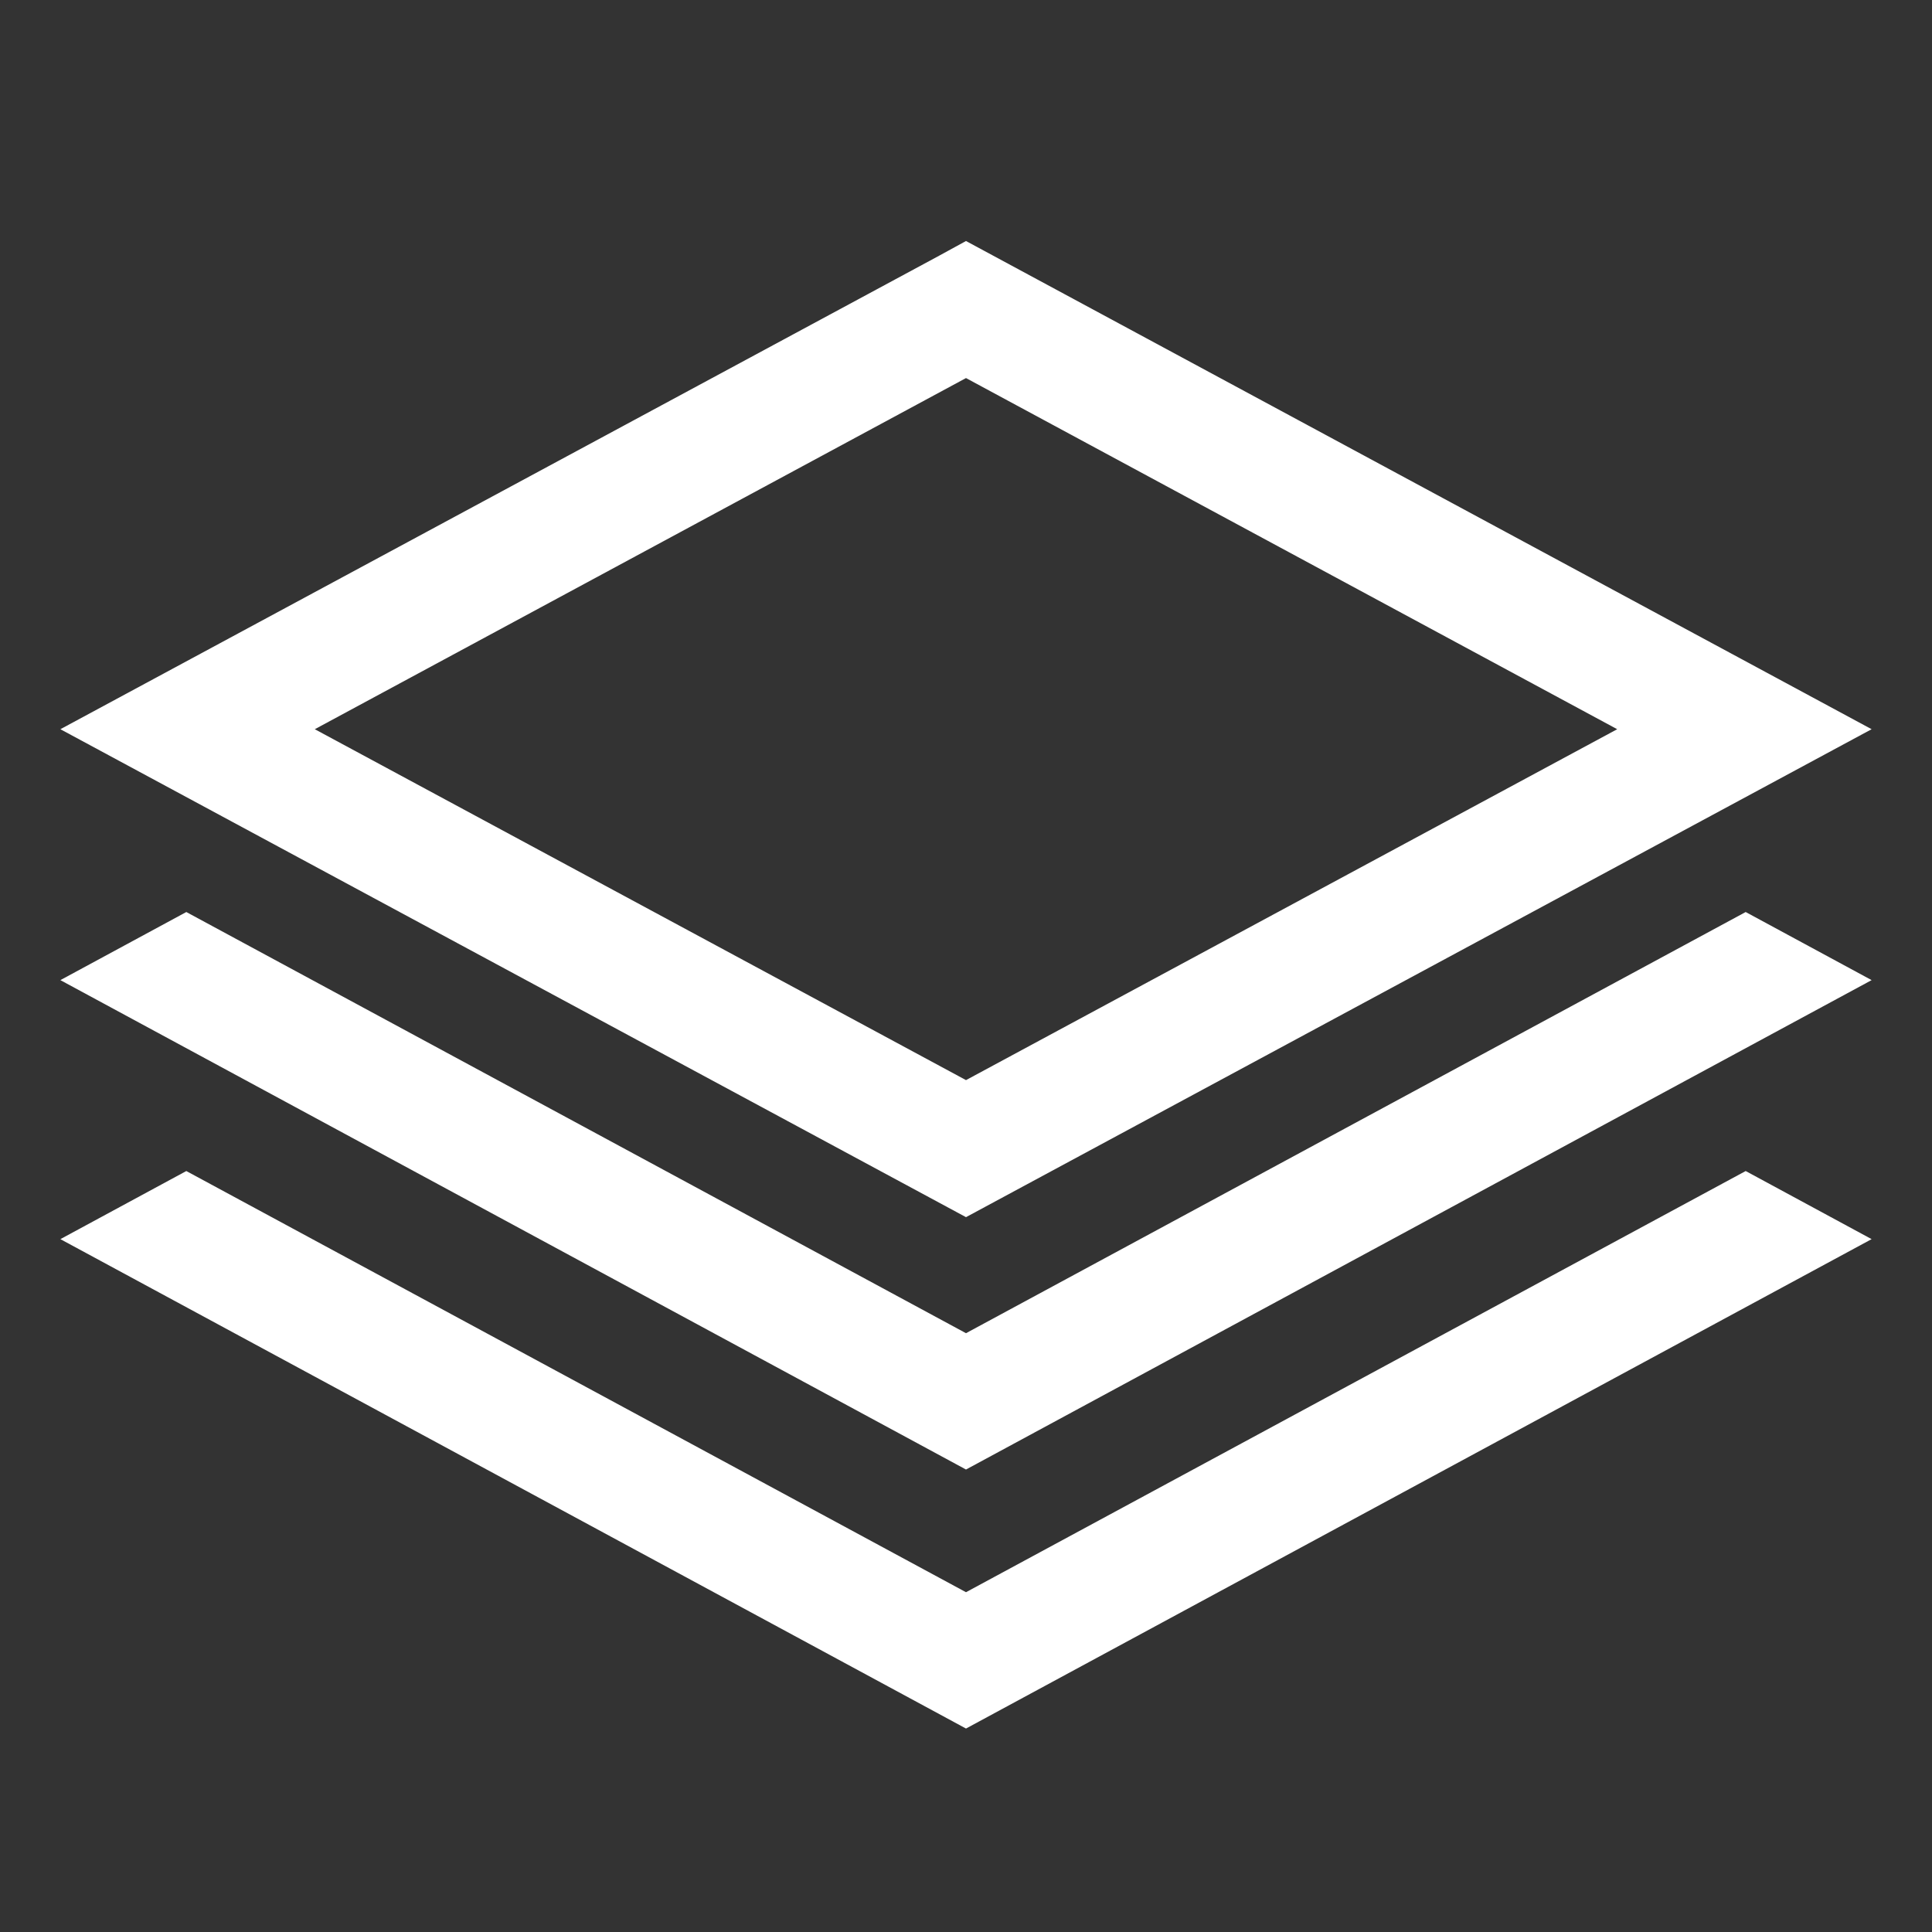 <?xml version="1.0" encoding="UTF-8"?> <svg xmlns="http://www.w3.org/2000/svg" width="16" height="16"><rect width="100%" height="100%" fill="#333333" stroke="none"/><g><title>background</title><rect fill="none" id="canvas_background" height="402" width="582" y="-1" x="-1"></rect></g><g><title fill="#ffffff">Layer 1</title><path clip-rule="nonzero" fill="#ffffff" fill-rule="evenodd" stroke-width="1px" stroke-miterlimit="4" stroke-dashoffset="0" id="path10312" d="m8,1.996l-0.236,0.129l-7.264,3.914l7.5,4.041l7.5,-4.041l-7.5,-4.043zm0,1.135l5.393,2.908l-5.393,2.906l-5.393,-2.906l5.393,-2.908zm-6.457,4.422l-1.043,0.564l7.5,4.053l7.5,-4.053l-1.043,-0.564l-6.457,3.488l-6.457,-3.488zm0,2.145l-1.043,0.564l7.5,4.053l7.5,-4.053l-1.043,-0.564l-6.457,3.488l-6.457,-3.488z"></path></g></svg> 